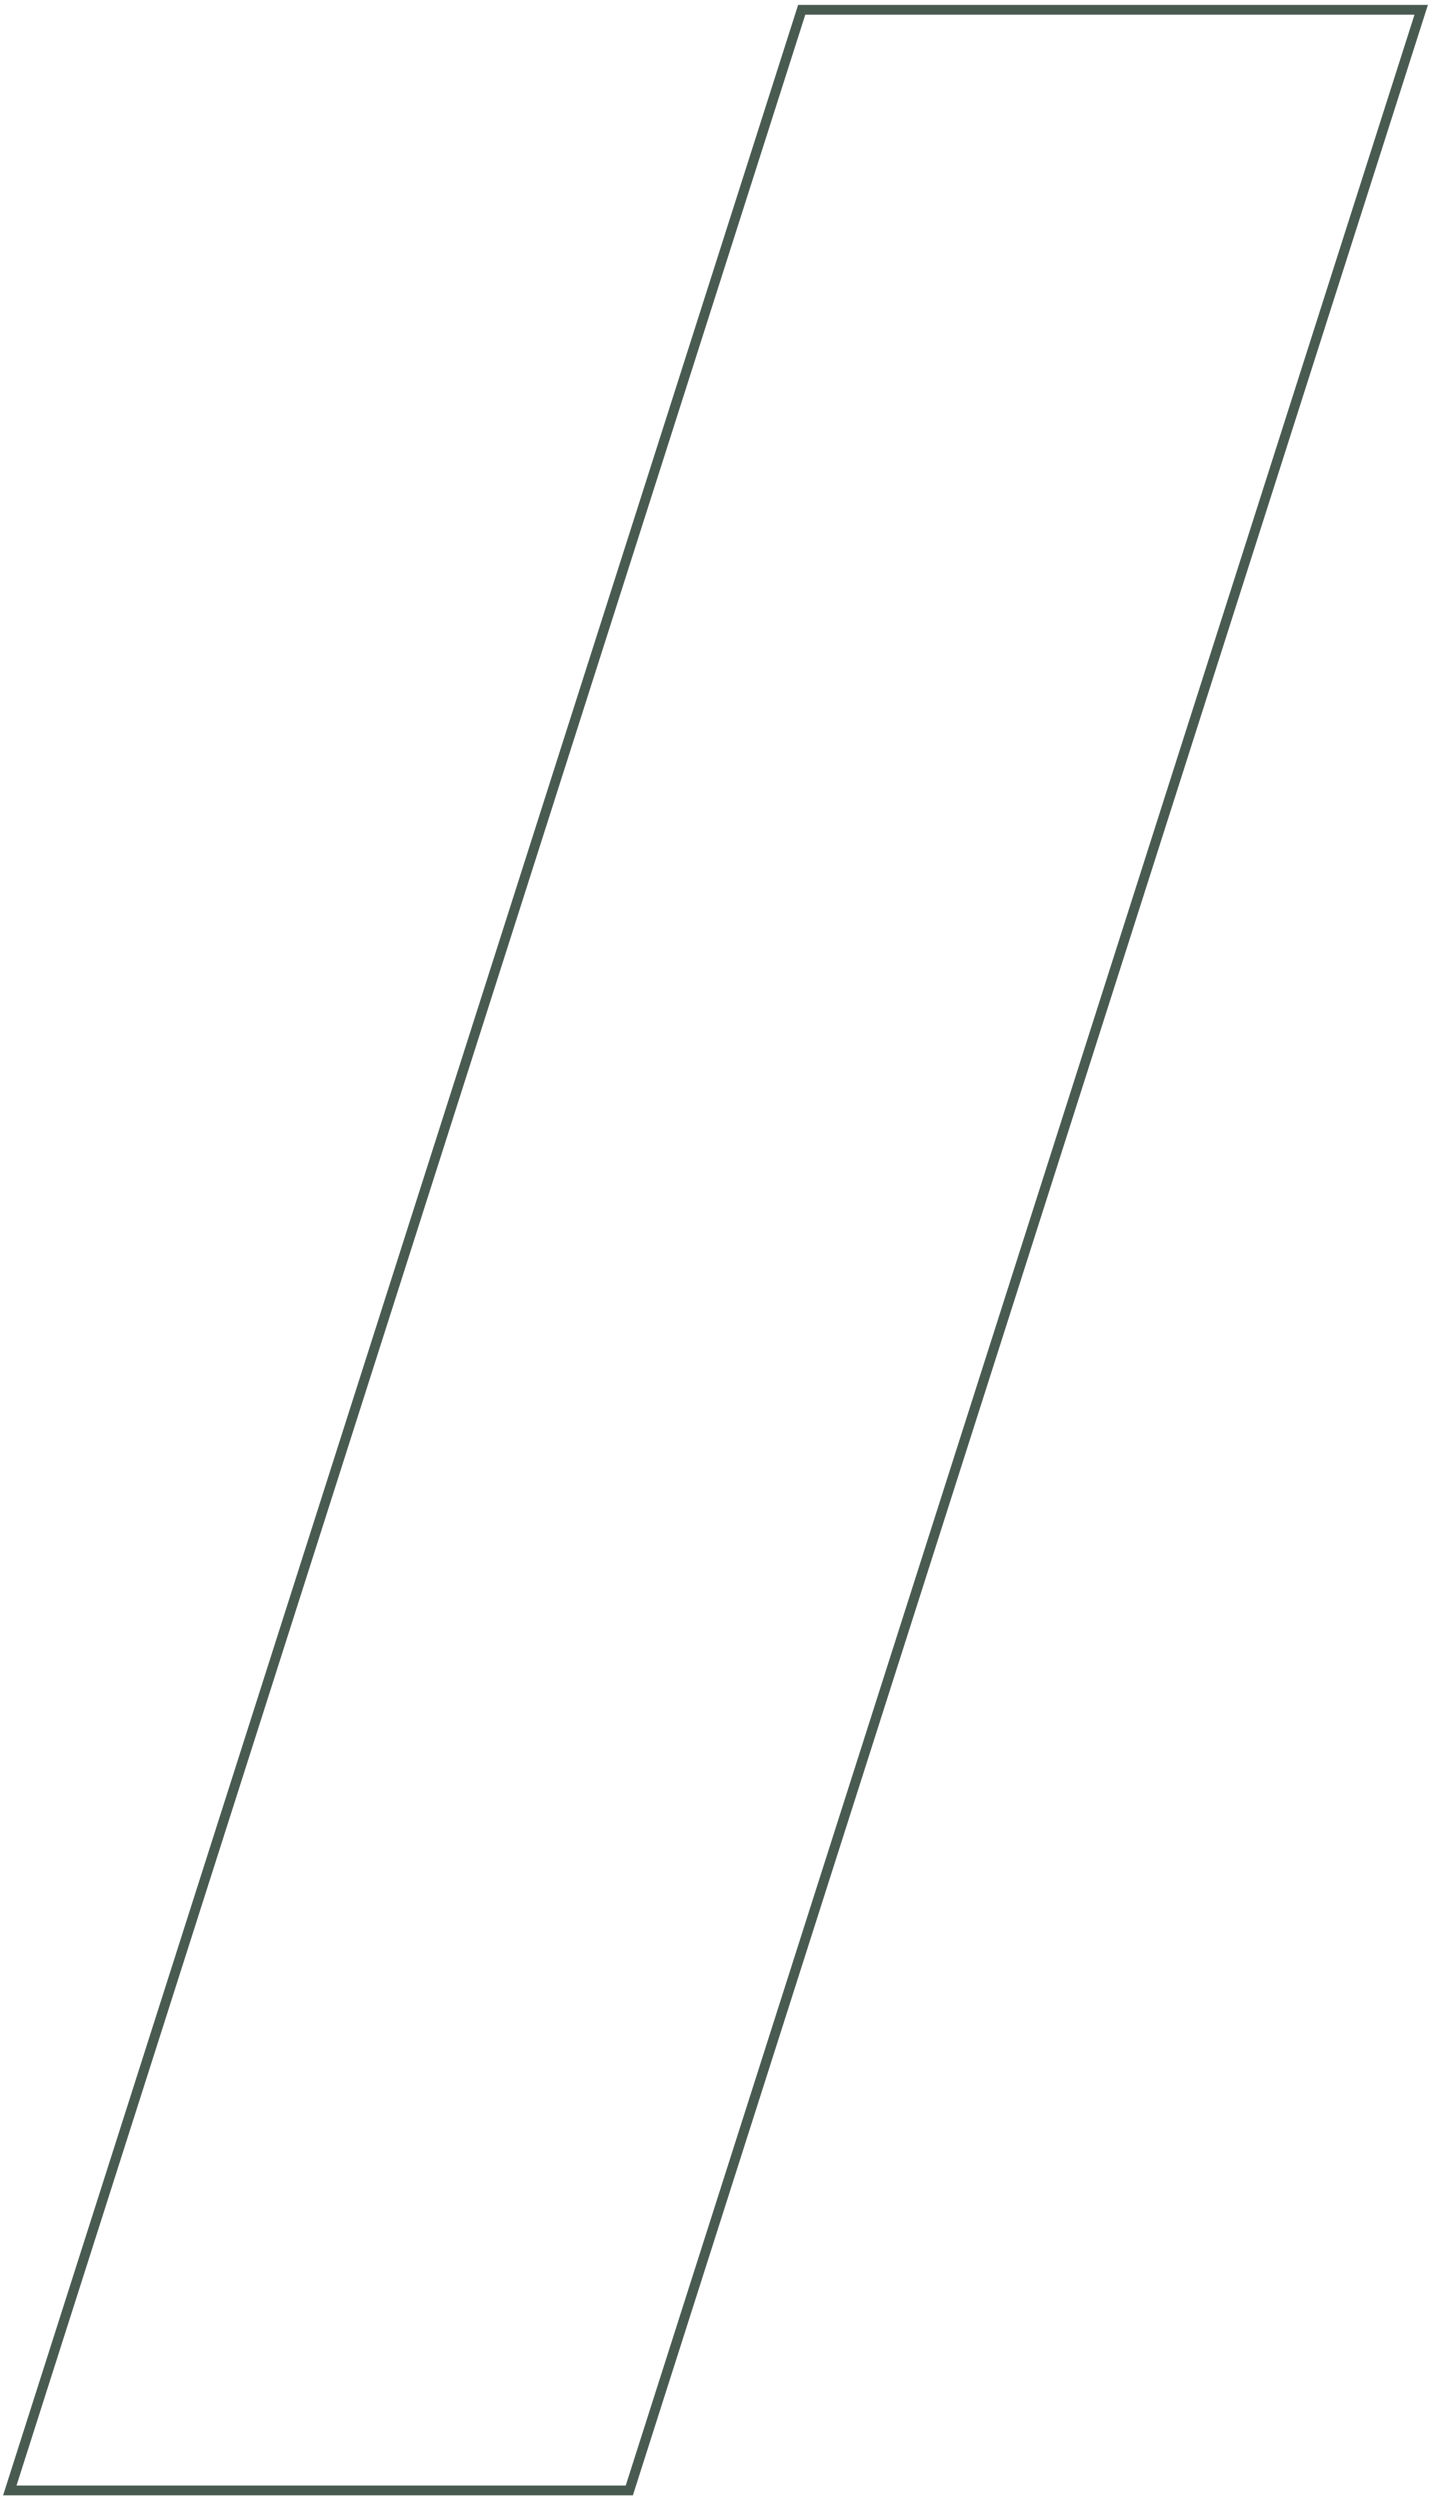 <?xml version="1.0" encoding="UTF-8"?>
<svg width="146px" height="255px" viewBox="0 0 146 255" version="1.1" xmlns="http://www.w3.org/2000/svg" xmlns:xlink="http://www.w3.org/1999/xlink">
    <!-- Generator: Sketch 49.2 (51160) - http://www.bohemiancoding.com/sketch -->
    <title>4-inv</title>
    <desc>Created with Sketch.</desc>
    <defs></defs>
    <g id="Page-1" stroke="none" stroke-width="1" fill="none" fill-rule="evenodd">
        <g id="invest_v03-copy-3" transform="translate(-1070, -462)" stroke="#495B51">
            <polygon id="4-inv" points="1151.795 463 1071 716 1134.205 716 1215 463"></polygon>
        </g>
    </g>
</svg>